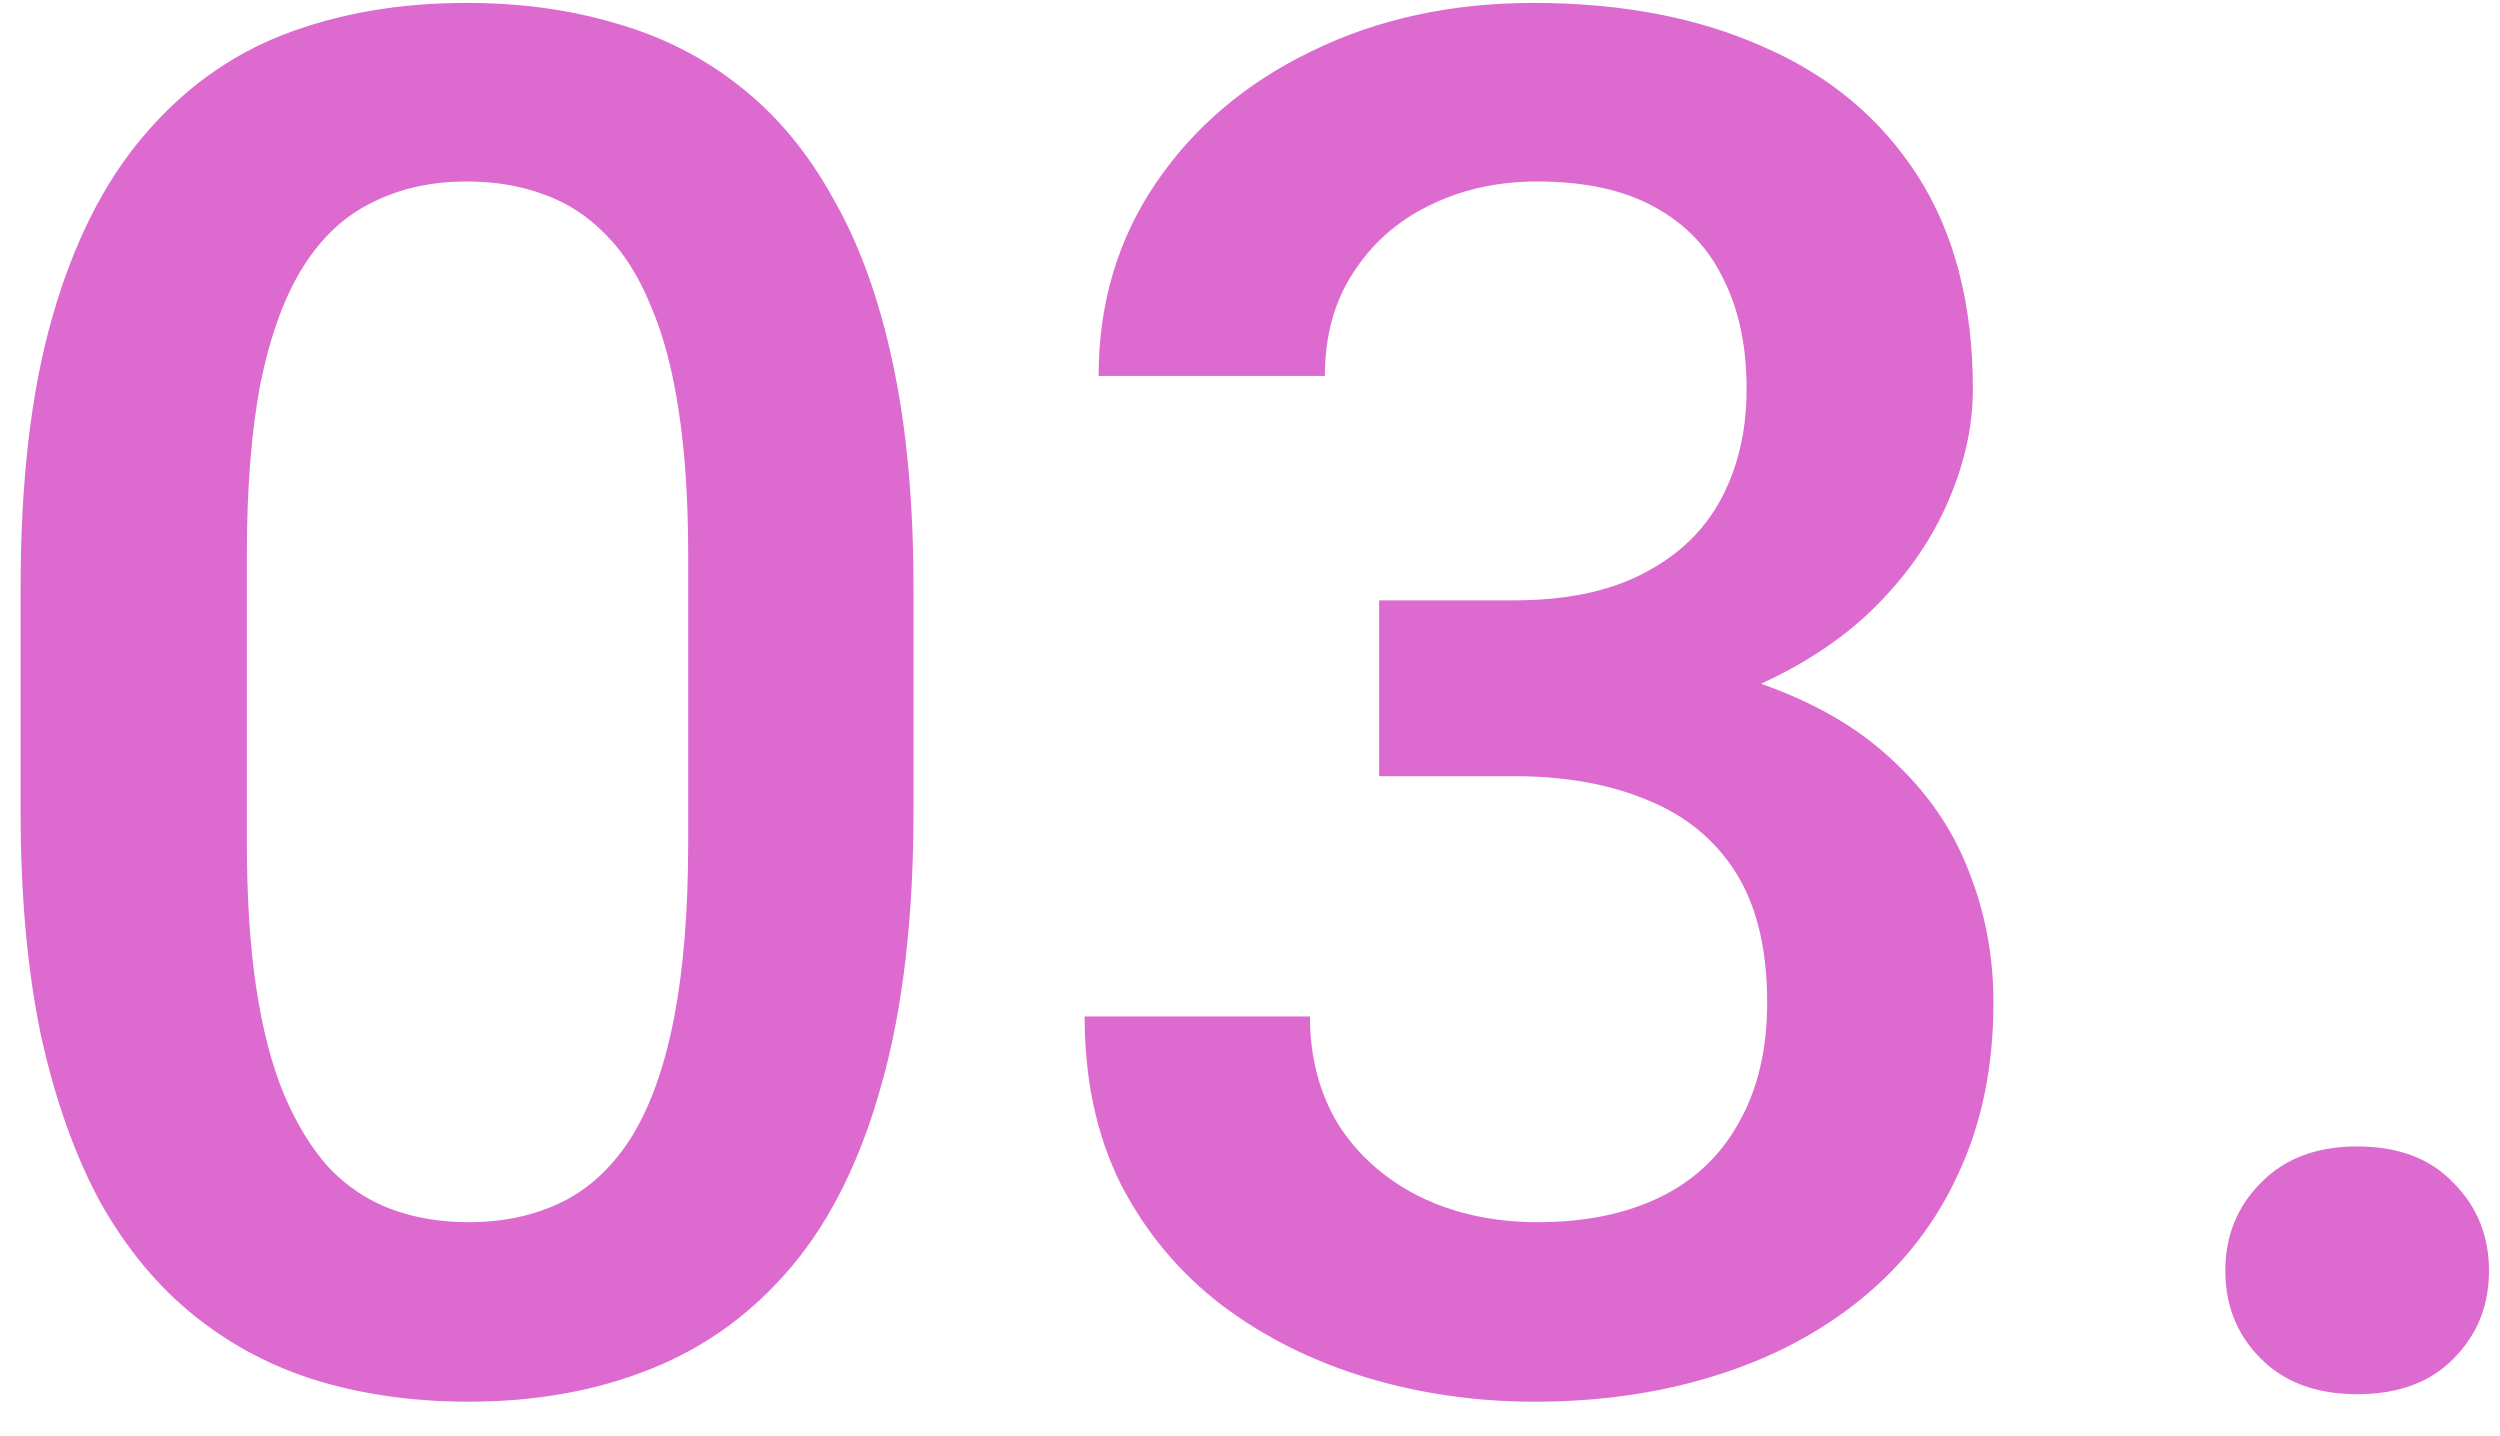 <svg width="47" height="27" viewBox="0 0 47 27" fill="none" xmlns="http://www.w3.org/2000/svg">
<path d="M17.174 11.059V15.242C17.174 17.246 16.975 18.957 16.576 20.375C16.189 21.781 15.627 22.924 14.889 23.803C14.15 24.682 13.266 25.326 12.234 25.736C11.215 26.146 10.072 26.352 8.807 26.352C7.799 26.352 6.861 26.223 5.994 25.965C5.139 25.707 4.365 25.303 3.674 24.752C2.982 24.201 2.391 23.492 1.898 22.625C1.418 21.746 1.043 20.697 0.773 19.479C0.516 18.26 0.387 16.848 0.387 15.242V11.059C0.387 9.043 0.586 7.344 0.984 5.961C1.383 4.566 1.951 3.436 2.689 2.568C3.428 1.689 4.307 1.051 5.326 0.652C6.357 0.254 7.506 0.055 8.771 0.055C9.791 0.055 10.729 0.184 11.584 0.441C12.451 0.688 13.225 1.08 13.904 1.619C14.596 2.158 15.182 2.861 15.662 3.729C16.154 4.584 16.529 5.621 16.787 6.84C17.045 8.047 17.174 9.453 17.174 11.059ZM12.938 15.84V10.426C12.938 9.406 12.879 8.51 12.762 7.736C12.645 6.951 12.469 6.289 12.234 5.75C12.012 5.199 11.73 4.754 11.391 4.414C11.051 4.062 10.664 3.811 10.23 3.658C9.797 3.494 9.311 3.412 8.771 3.412C8.115 3.412 7.529 3.541 7.014 3.799C6.498 4.045 6.064 4.443 5.713 4.994C5.361 5.545 5.092 6.271 4.904 7.174C4.729 8.064 4.641 9.148 4.641 10.426V15.84C4.641 16.871 4.699 17.779 4.816 18.564C4.934 19.35 5.109 20.023 5.344 20.586C5.578 21.137 5.859 21.594 6.188 21.957C6.527 22.309 6.914 22.566 7.348 22.73C7.793 22.895 8.279 22.977 8.807 22.977C9.475 22.977 10.066 22.848 10.582 22.59C11.098 22.332 11.531 21.922 11.883 21.359C12.234 20.785 12.498 20.041 12.674 19.127C12.85 18.213 12.938 17.117 12.938 15.84ZM25.928 11.287H28.459C29.443 11.287 30.258 11.117 30.902 10.777C31.559 10.438 32.045 9.969 32.361 9.371C32.678 8.773 32.836 8.088 32.836 7.314C32.836 6.506 32.69 5.814 32.397 5.24C32.115 4.654 31.682 4.203 31.096 3.887C30.521 3.57 29.789 3.412 28.898 3.412C28.148 3.412 27.469 3.564 26.859 3.869C26.262 4.162 25.787 4.584 25.436 5.135C25.084 5.674 24.908 6.318 24.908 7.068H20.654C20.654 5.709 21.012 4.502 21.727 3.447C22.441 2.393 23.414 1.566 24.645 0.969C25.887 0.359 27.281 0.055 28.828 0.055C30.48 0.055 31.922 0.33 33.152 0.881C34.395 1.42 35.361 2.229 36.053 3.307C36.744 4.385 37.09 5.721 37.09 7.314C37.09 8.041 36.92 8.779 36.58 9.529C36.24 10.279 35.736 10.965 35.068 11.586C34.4 12.195 33.568 12.693 32.572 13.08C31.576 13.455 30.422 13.643 29.109 13.643H25.928V11.287ZM25.928 14.592V12.271H29.109C30.609 12.271 31.887 12.447 32.941 12.799C34.008 13.15 34.875 13.637 35.543 14.258C36.211 14.867 36.697 15.565 37.002 16.35C37.318 17.135 37.477 17.967 37.477 18.846C37.477 20.041 37.26 21.107 36.826 22.045C36.404 22.971 35.801 23.756 35.016 24.4C34.23 25.045 33.31 25.531 32.256 25.859C31.213 26.188 30.076 26.352 28.846 26.352C27.744 26.352 26.689 26.199 25.682 25.895C24.674 25.59 23.771 25.139 22.975 24.541C22.178 23.932 21.545 23.176 21.076 22.273C20.619 21.359 20.391 20.305 20.391 19.109H24.627C24.627 19.871 24.803 20.545 25.154 21.131C25.518 21.705 26.021 22.156 26.666 22.484C27.322 22.812 28.072 22.977 28.916 22.977C29.807 22.977 30.574 22.818 31.219 22.502C31.863 22.186 32.355 21.717 32.695 21.096C33.047 20.475 33.223 19.725 33.223 18.846C33.223 17.85 33.029 17.041 32.643 16.42C32.256 15.799 31.705 15.342 30.99 15.049C30.275 14.744 29.432 14.592 28.459 14.592H25.928ZM41.836 23.891C41.836 23.234 42.059 22.684 42.504 22.238C42.949 21.781 43.553 21.553 44.315 21.553C45.088 21.553 45.691 21.781 46.125 22.238C46.57 22.684 46.793 23.234 46.793 23.891C46.793 24.547 46.57 25.098 46.125 25.543C45.691 25.988 45.088 26.211 44.315 26.211C43.553 26.211 42.949 25.988 42.504 25.543C42.059 25.098 41.836 24.547 41.836 23.891Z" fill="#DC6ACF"/>
</svg>
